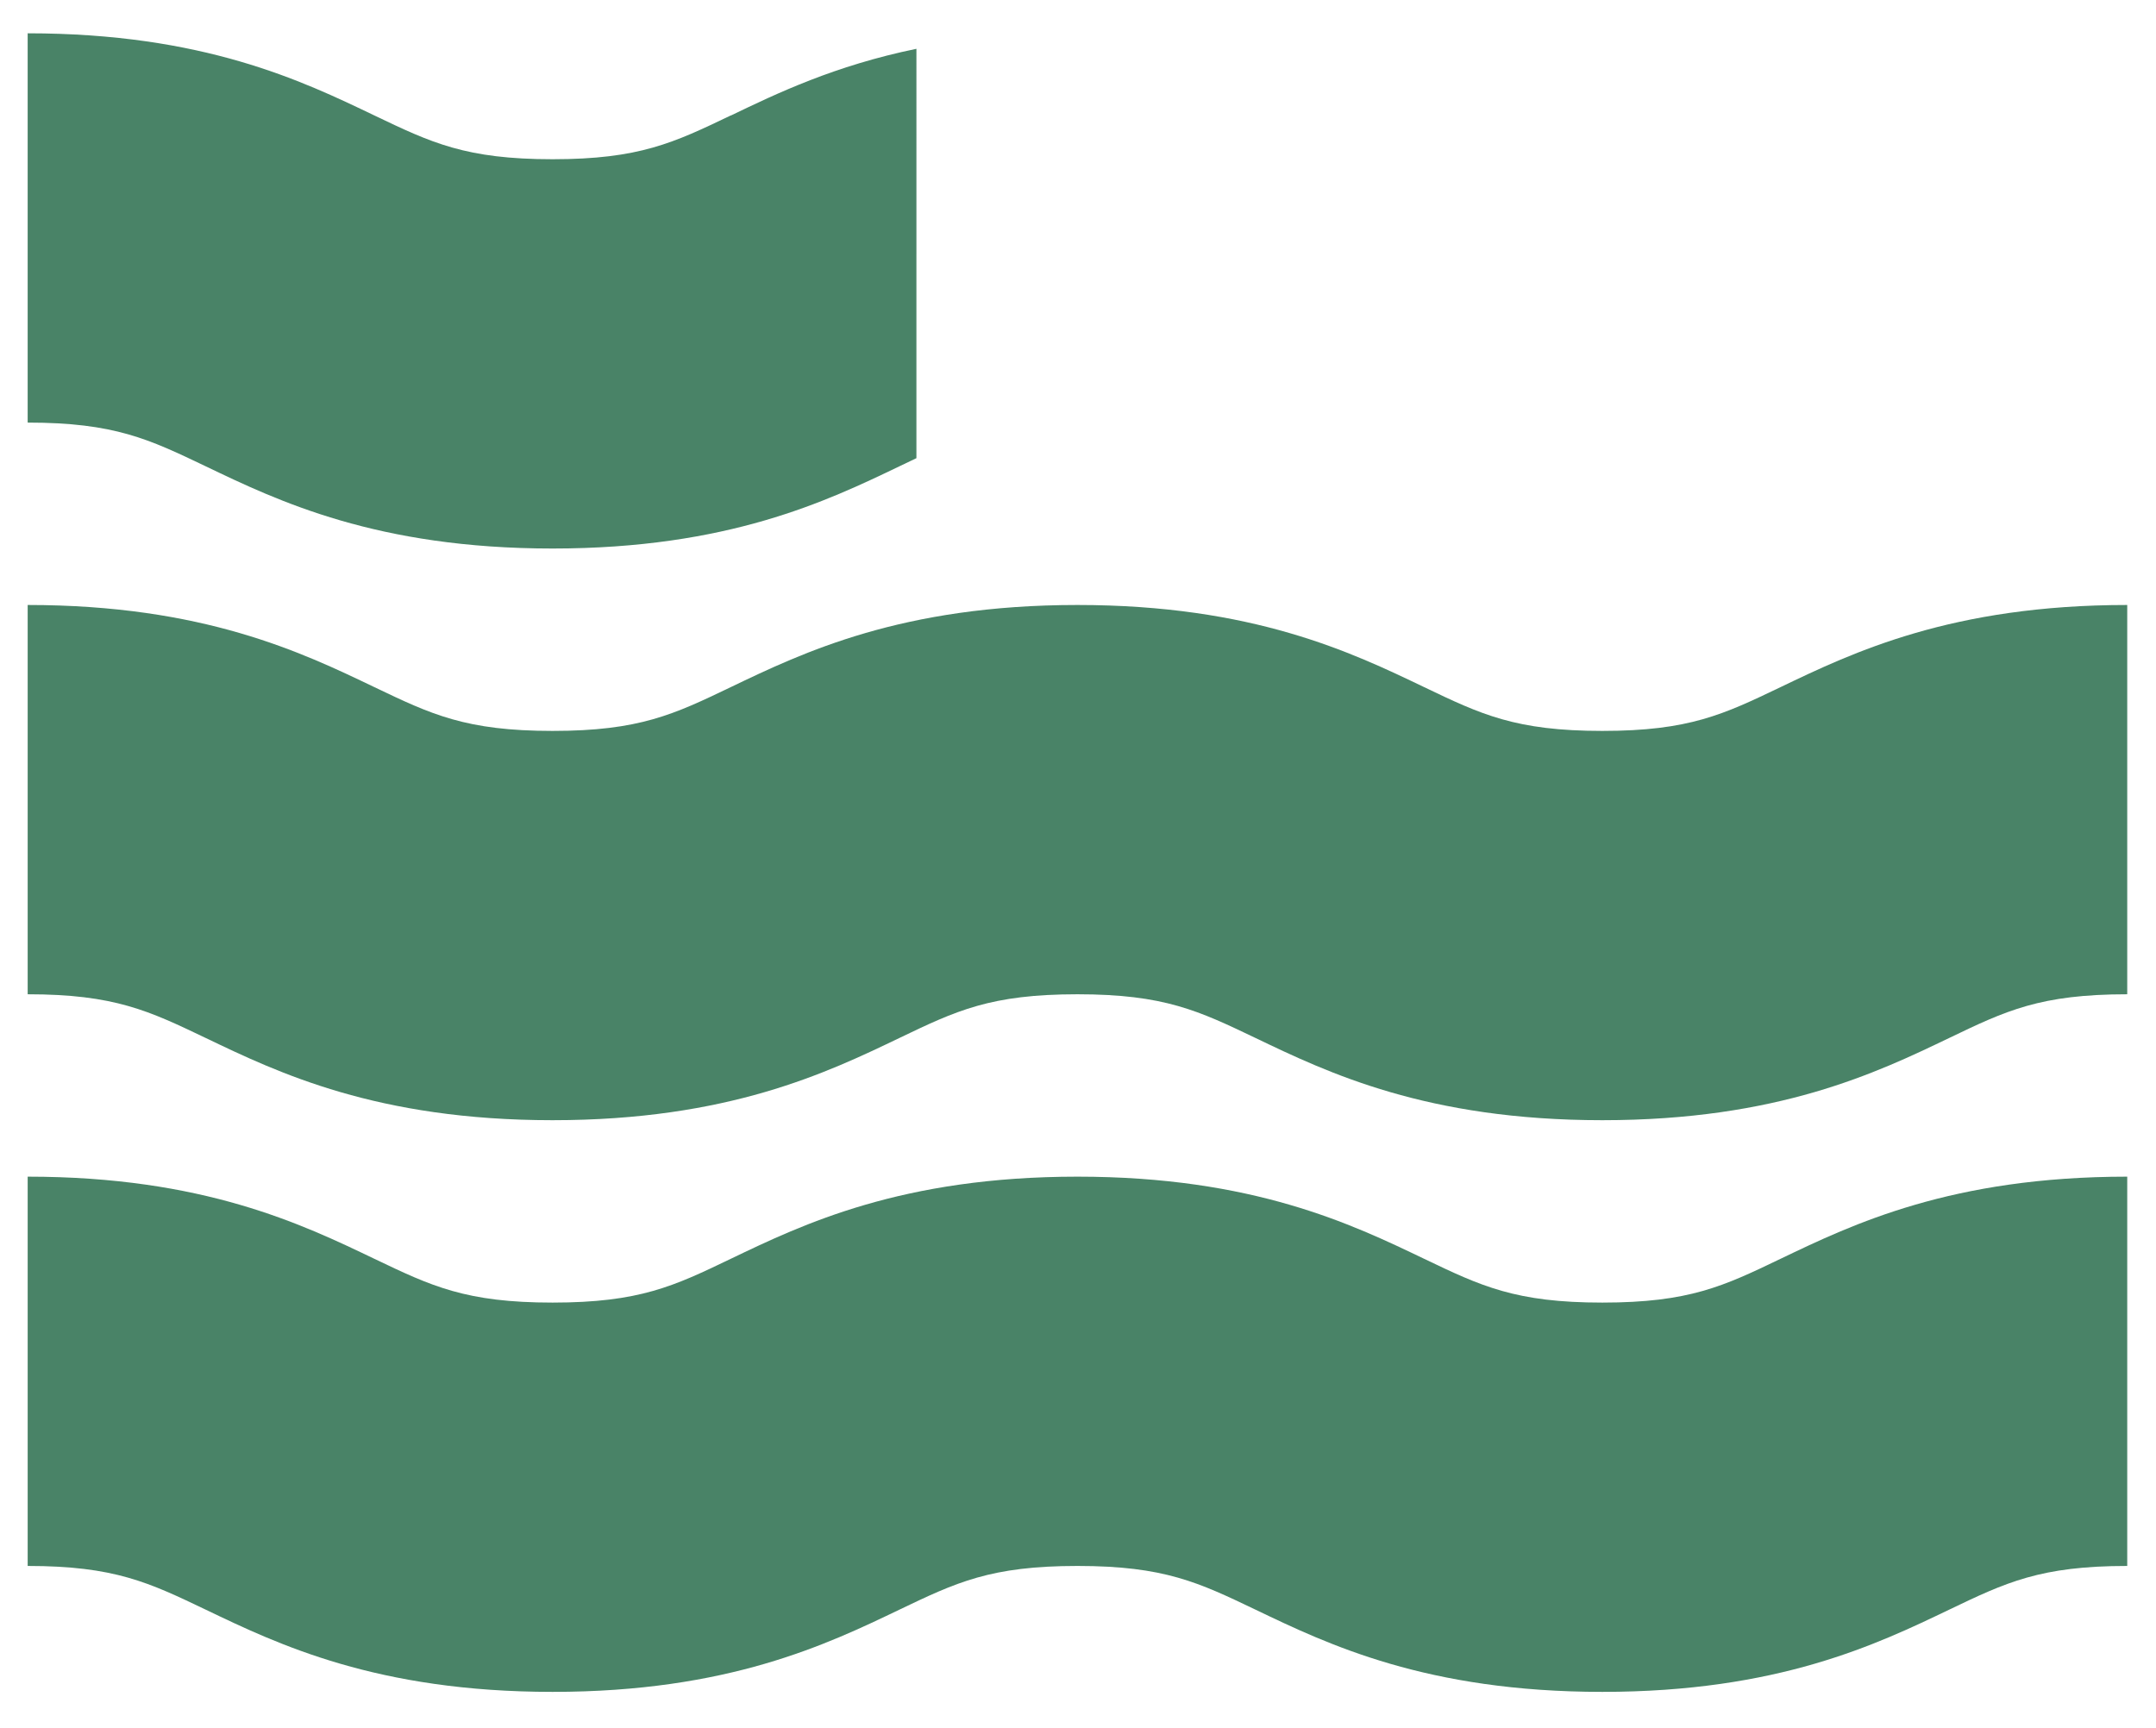 <svg xmlns="http://www.w3.org/2000/svg" id="Livello_1" viewBox="0 0 512 410.37"><defs><style>      .st0 {        fill: #498367;      }    </style></defs><g id="Livello_1-2"><g><path class="st0" d="M422.84,163.2c-13.53,6.48-21.68,10.4-42.32,10.4s-28.81-3.93-42.32-10.4c-17.16-8.23-40.64-19.51-82.33-19.51s-65.18,11.28-82.33,19.51c-13.51,6.48-21.68,10.4-42.32,10.4s-28.79-3.93-42.32-10.4c-17.16-8.23-40.64-19.51-82.33-19.51v92.46c20.63,0,28.79,3.93,42.32,10.4,17.16,8.23,40.64,19.51,82.33,19.51s65.18-11.28,82.33-19.51c13.53-6.5,21.68-10.4,42.32-10.4s28.79,3.93,42.32,10.4c17.16,8.23,40.64,19.51,82.33,19.51s65.18-11.28,82.33-19.51c13.51-6.5,21.68-10.4,42.32-10.4v-92.46c-41.69,0-65.18,11.28-82.33,19.51Z"></path><path class="st0" d="M422.84,298.98c-13.53,6.5-21.68,10.4-42.32,10.4s-28.81-3.93-42.32-10.4c-17.16-8.23-40.64-19.51-82.33-19.51s-65.18,11.28-82.33,19.51c-13.51,6.5-21.68,10.4-42.32,10.4s-28.79-3.93-42.32-10.4c-17.16-8.23-40.64-19.51-82.33-19.51v92.46c20.63,0,28.79,3.93,42.32,10.4,17.16,8.23,40.64,19.51,82.33,19.51s65.18-11.28,82.33-19.51c13.53-6.48,21.68-10.4,42.32-10.4s28.79,3.93,42.32,10.4c17.16,8.23,40.64,19.51,82.33,19.51s65.18-11.28,82.33-19.51c13.51-6.48,21.68-10.4,42.32-10.4v-92.46c-41.69,0-65.18,11.28-82.33,19.51Z"></path><path class="st0" d="M173.54,27.42c-13.53,6.48-21.68,10.4-42.32,10.4s-28.79-3.93-42.32-10.4C71.75,19.19,48.26,7.91,6.57,7.91v92.46c20.63,0,28.79,3.93,42.32,10.4,17.16,8.23,40.64,19.51,82.33,19.51s65.18-11.28,82.33-19.51c1.43-.68,2.75-1.33,4.08-1.95V11.59c-19.41,4-33.06,10.55-44.09,15.86v-.03Z"></path></g></g></svg>